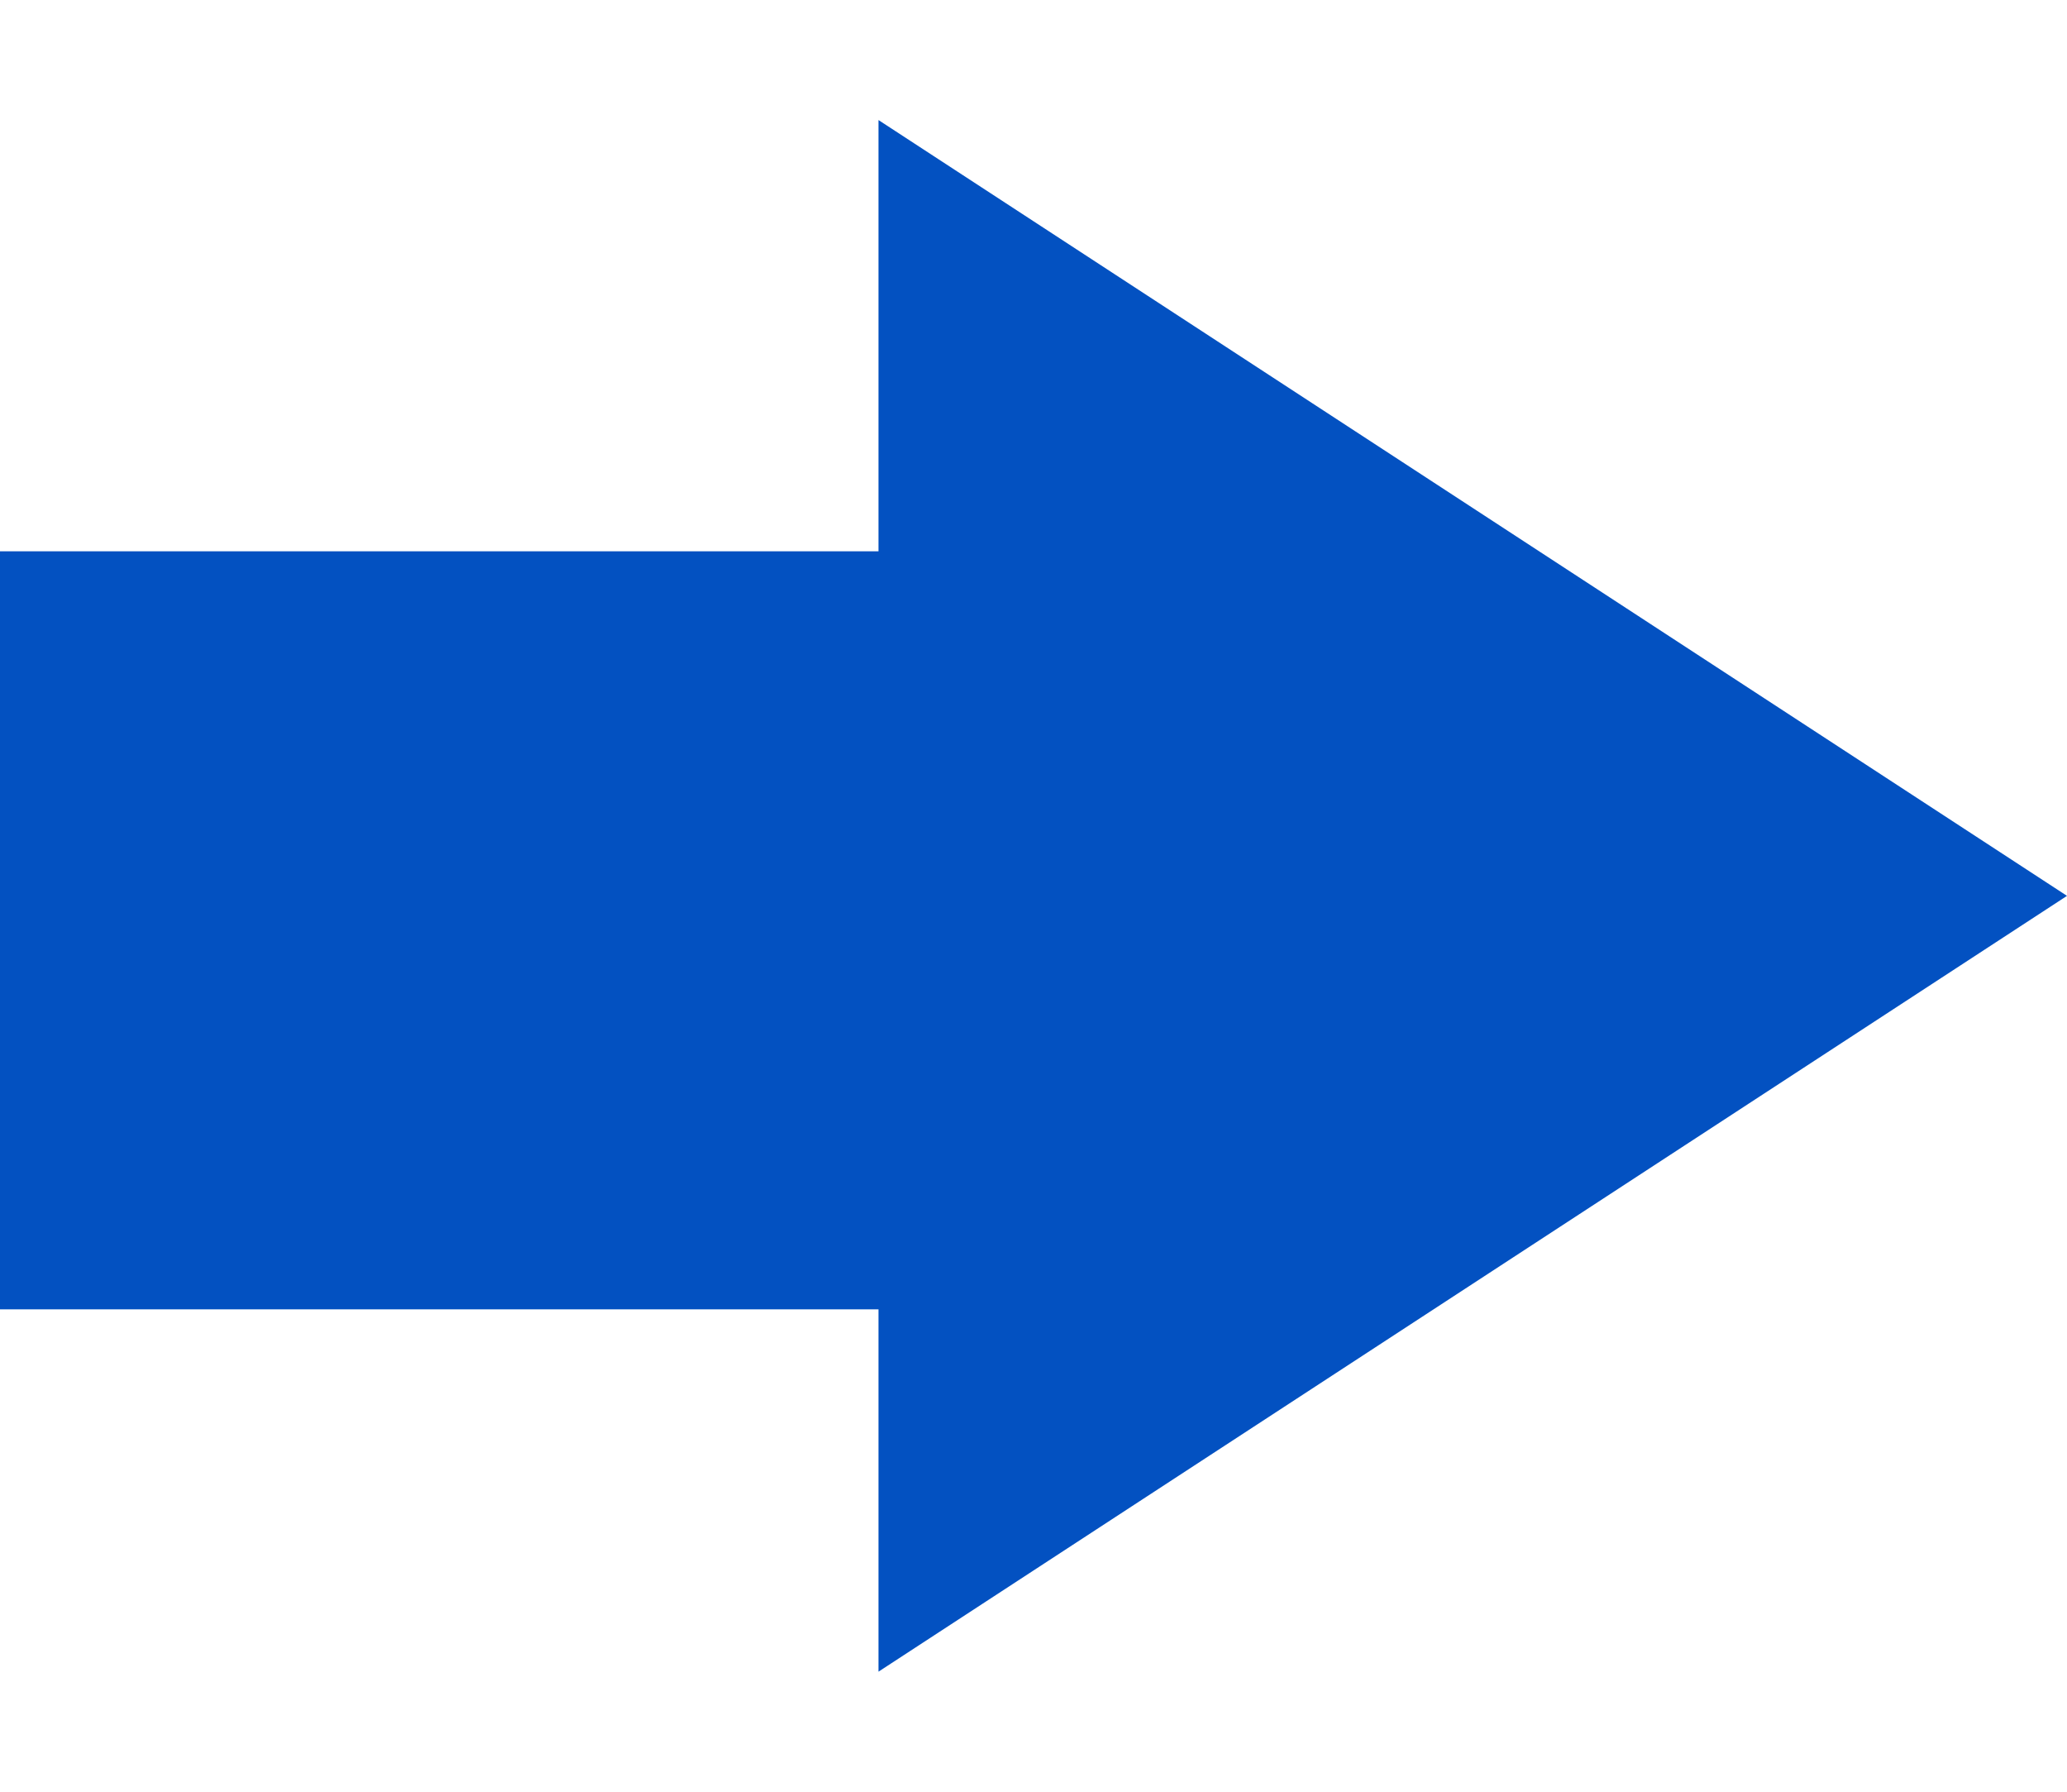 <?xml version="1.0" encoding="UTF-8"?> <svg xmlns="http://www.w3.org/2000/svg" width="30" height="26" viewBox="0 0 30 26" fill="none"> <rect y="8" width="18" height="11" fill="#0351C1"></rect> <path d="M30 13L12.75 24.258V1.742L30 13Z" fill="#0351C1"></path> </svg> 